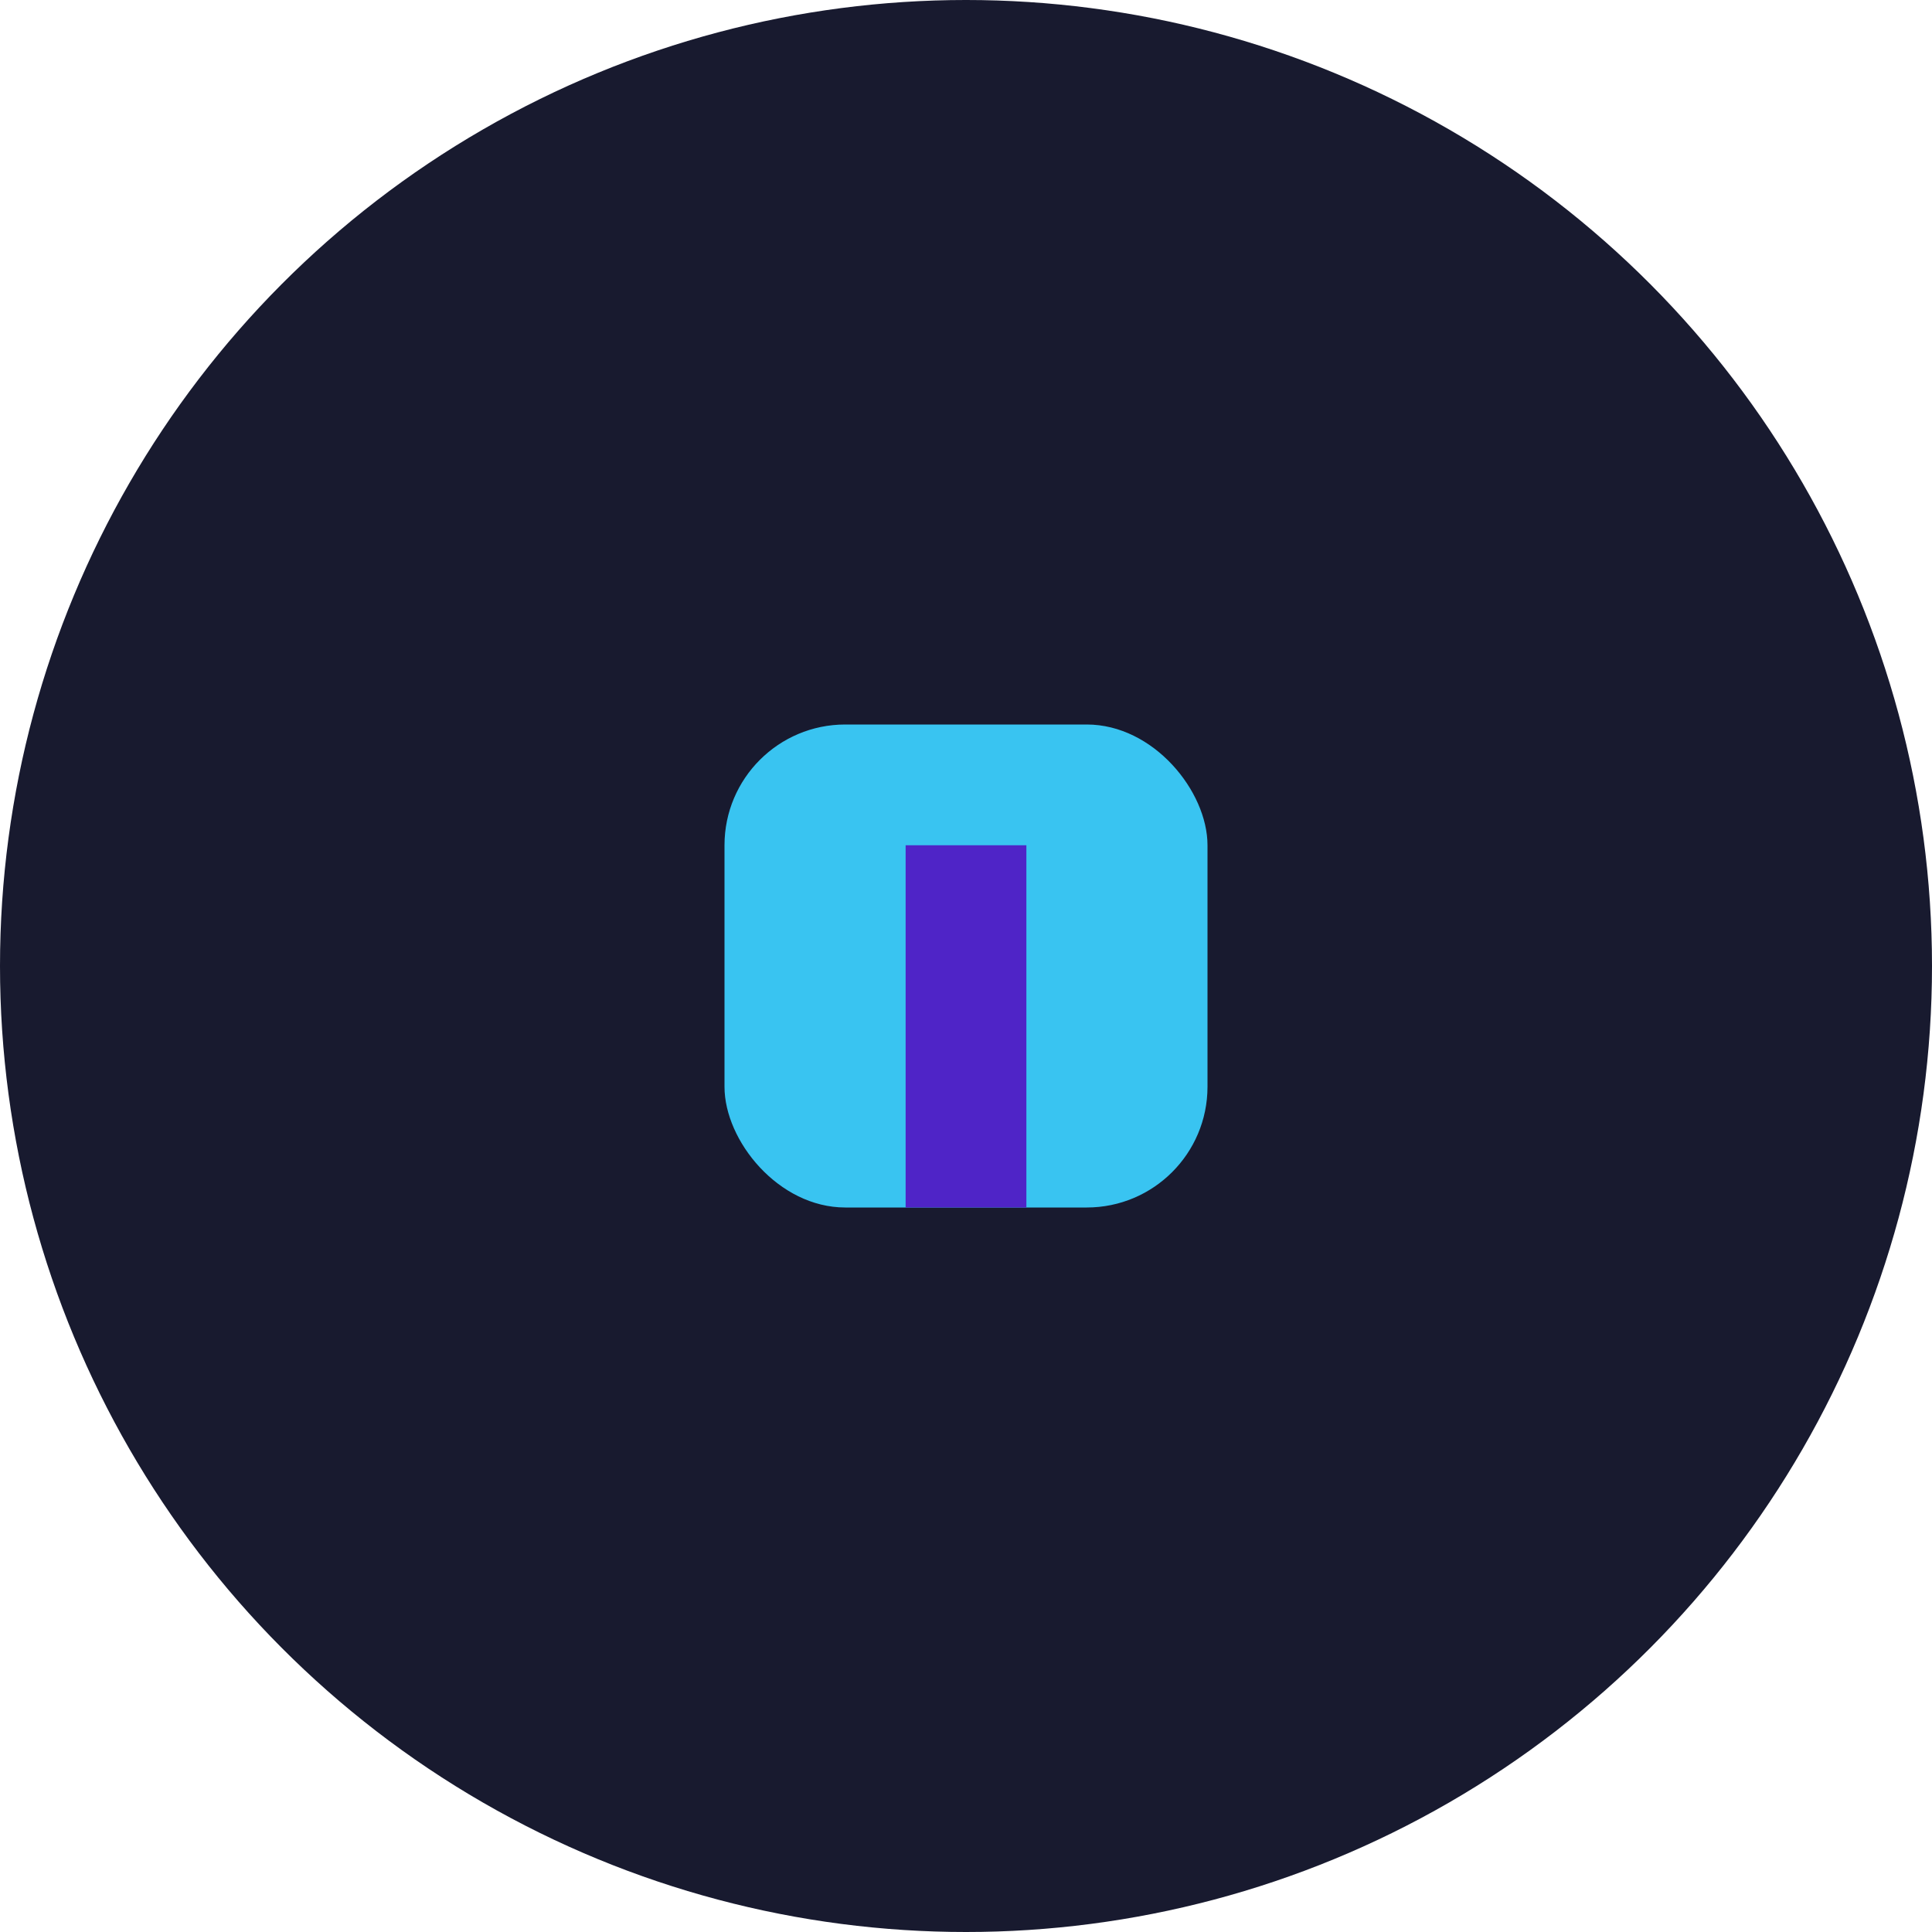<?xml version="1.0" encoding="UTF-8"?>
<svg xmlns="http://www.w3.org/2000/svg" width="32" height="32" viewBox="0 0 32 32"><circle cx="16" cy="16" r="16" fill="#181A2F"/><rect x="12" y="12" width="8" height="8" rx="2" fill="#39C4F1"/><path d="M16 20v-6" stroke="#4F24C7" stroke-width="2"/></svg>